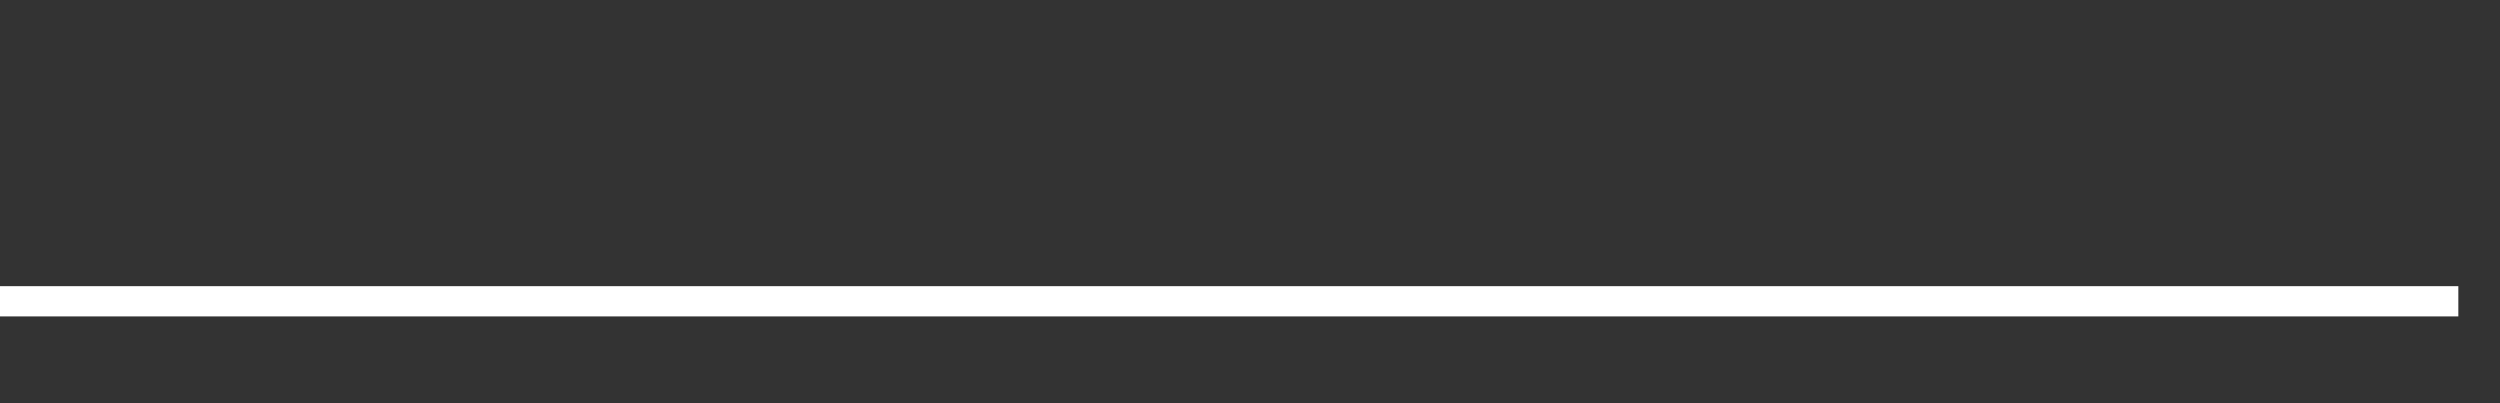 <svg xmlns="http://www.w3.org/2000/svg" width="248" height="40" viewBox="0 0 248 40" shape-rendering="auto"><rect x="0" y="0" width="248" height="40" fill="#333333" stroke="none"/><polyline points="0, 29.888 4.133, 29.888 8.267, 29.888 12.4, 29.888 16.533, 29.888 20.667, 29.888 24.8, 29.888 28.933, 29.888 33.067, 29.888 37.2, 29.888 41.333, 29.888 45.467, 29.888 49.6, 29.888 53.733, 29.888 57.867, 29.888 62, 29.888 66.133, 29.888 70.267, 29.888 74.4, 29.888 78.533, 29.888 82.667, 29.888 86.8, 29.888 90.933, 29.888 95.067, 29.888 99.2, 29.888 103.333, 29.888 107.467, 29.888 111.6, 29.888 115.733, 29.888 119.867, 29.888 124, 29.888 128.133, 29.888 132.267, 29.888 136.4, 29.888 140.533, 29.888 144.667, 29.888 148.8, 29.888 152.933, 29.888 157.067, 29.888 161.2, 29.888 165.333, 29.888 169.467, 29.888 173.6, 29.888 177.733, 29.888 181.867, 29.888 186, 29.888 190.133, 29.888 194.267, 29.888 198.4, 29.888 202.533, 29.888 206.667, 29.888 210.8, 29.888 214.933, 29.888 219.067, 29.888 223.2, 29.888 227.333, 29.888 231.467, 29.888 235.6, 29.888 239.733, 29.888 243.867, 29.888 248" stroke="#fff" stroke-width="3" stroke-opacity="1" fill="none" fill-opacity="0"></polyline></svg>